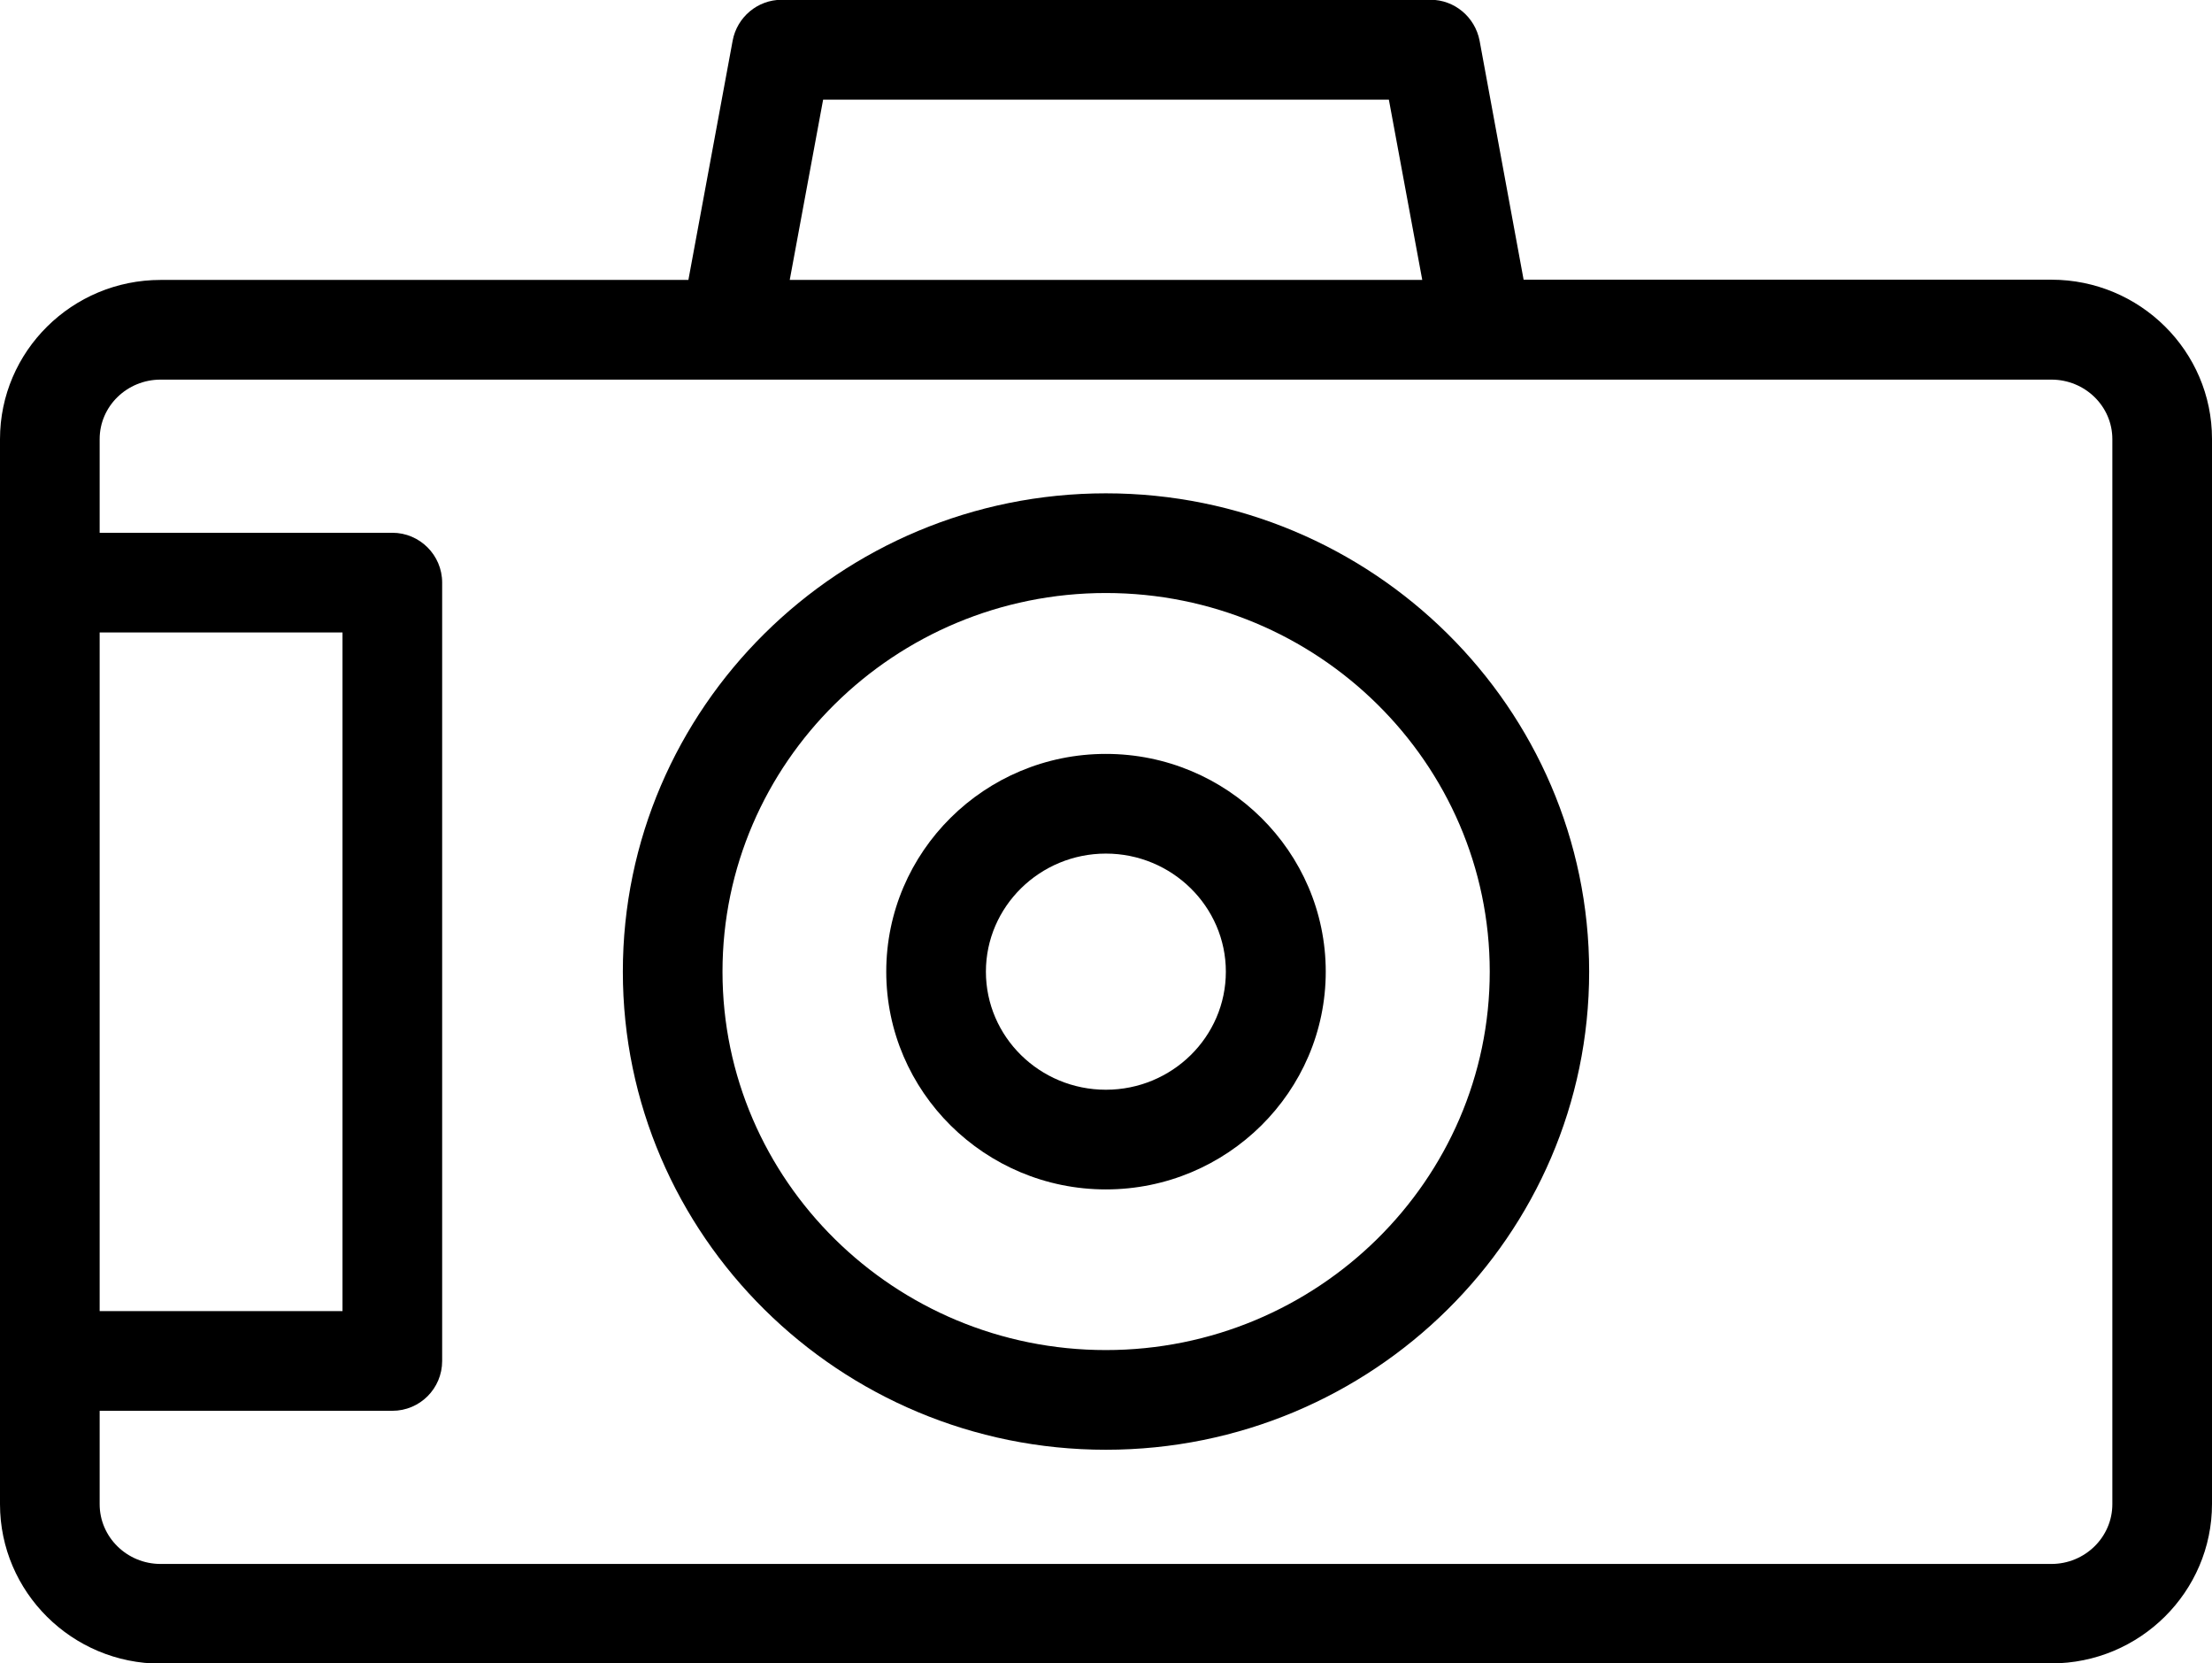 <svg xmlns="http://www.w3.org/2000/svg" id="Calque_2" data-name="Calque 2" viewBox="0 0 91.45 68.75"><g id="Calque_1-2" data-name="Calque 1"><g><path d="M45.72,24.51c-8.74,0-15.85,7.02-15.85,15.65s7.11,15.64,15.85,15.64,15.87-7.02,15.87-15.64-7.12-15.65-15.87-15.65m0,35.41c-11.01,0-19.97-8.86-19.97-19.76s8.96-19.77,19.97-19.77,19.98,8.87,19.98,19.77-8.96,19.76-19.98,19.76"></path><path d="M45.72,35.28c-2.73,0-4.96,2.19-4.96,4.88s2.22,4.88,4.96,4.88,4.96-2.19,4.96-4.88-2.23-4.88-4.96-4.88m0,13.88c-5,0-9.08-4.04-9.08-9s4.07-9,9.08-9,9.09,4.04,9.09,9-4.08,9-9.09,9"></path><path d="M32.65,11.57h26.15l-1.38-7.45h-23.39l-1.38,7.45ZM4.12,54.19H14.16V26.14H4.12v28.05Zm0,7.98c0,1.36,1.13,2.47,2.52,2.47H84.81c1.39,0,2.52-1.11,2.52-2.47V18.15c0-1.36-1.13-2.46-2.52-2.46H6.64c-1.39,0-2.52,1.1-2.52,2.46v3.87h12.1c1.13,0,2.06,.92,2.06,2.06V56.25c0,1.14-.92,2.06-2.06,2.06H4.12v3.86Zm2.52,6.59c-3.66,0-6.64-2.96-6.64-6.59V18.15c0-3.63,2.98-6.58,6.64-6.58H28.46l1.83-9.89c.18-.97,1.03-1.69,2.03-1.69h26.82c.99,0,1.84,.71,2.03,1.69l1.82,9.88h21.82c3.66,0,6.64,2.95,6.64,6.58V62.16c0,3.63-2.98,6.59-6.64,6.59H6.64Z"></path></g></g></svg>